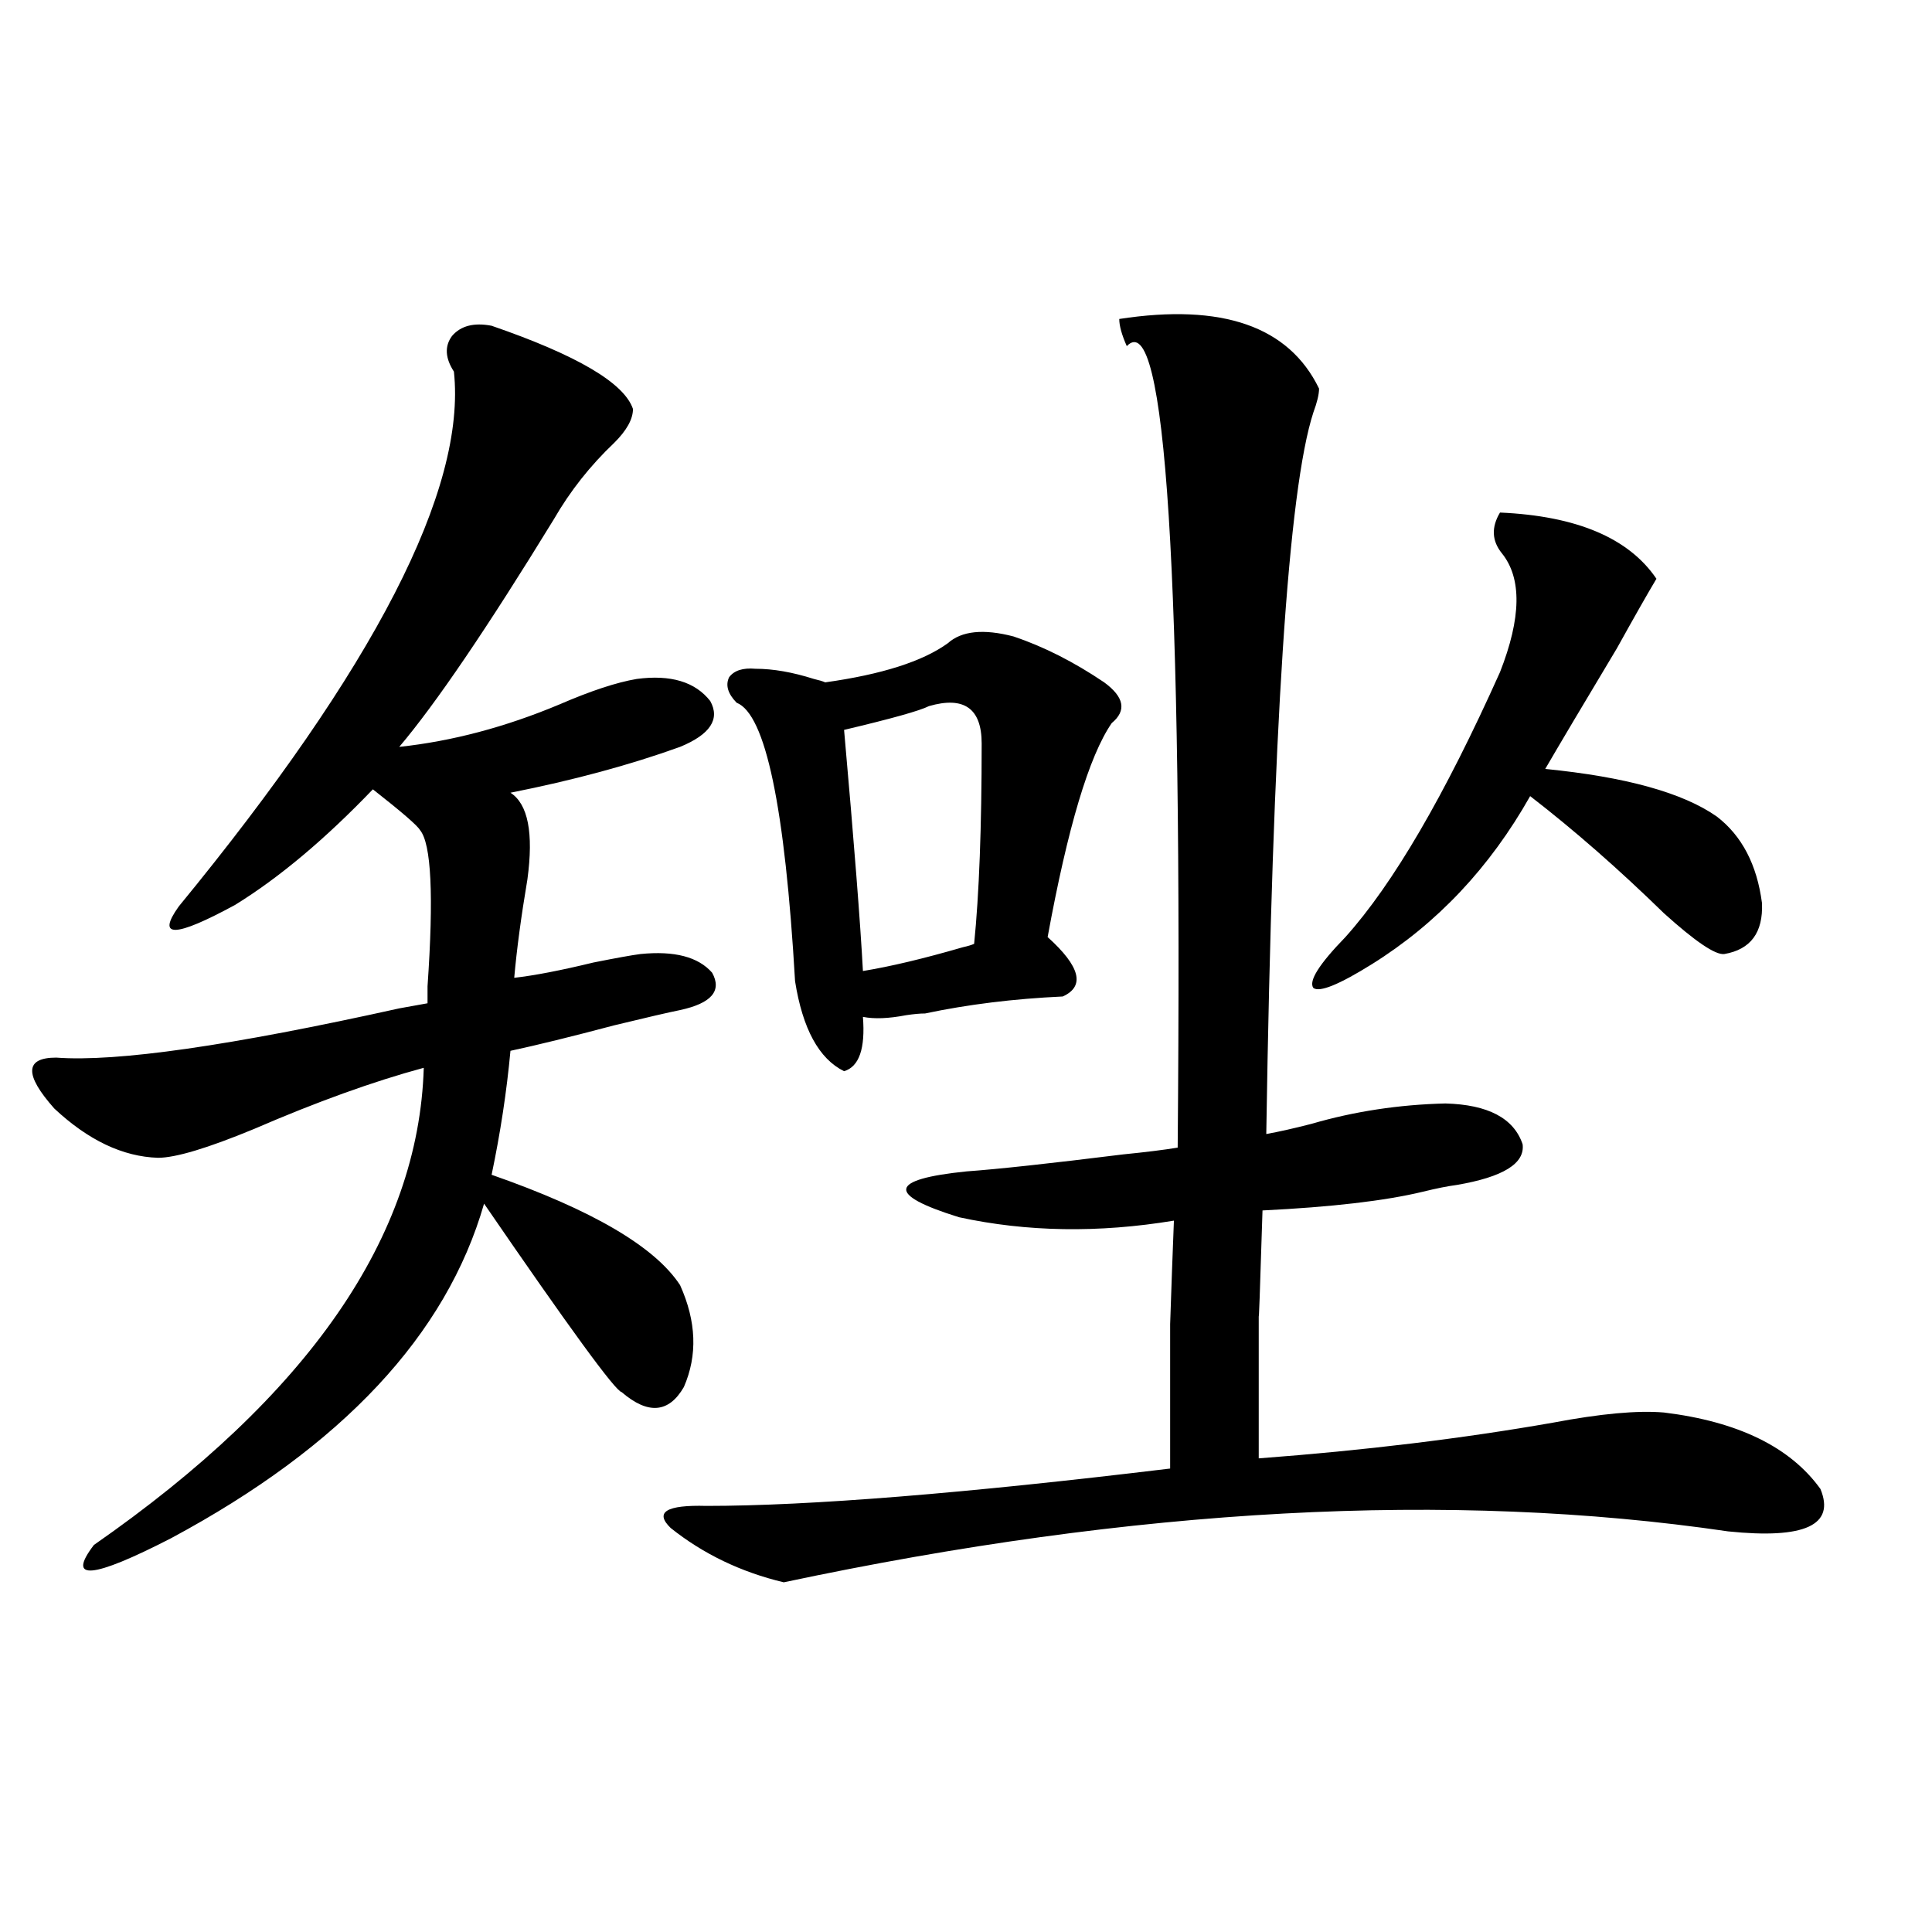<?xml version="1.0" encoding="utf-8"?>
<!-- Generator: Adobe Illustrator 16.0.0, SVG Export Plug-In . SVG Version: 6.00 Build 0)  -->
<!DOCTYPE svg PUBLIC "-//W3C//DTD SVG 1.1//EN" "http://www.w3.org/Graphics/SVG/1.1/DTD/svg11.dtd">
<svg version="1.1" id="图层_1" xmlns="http://www.w3.org/2000/svg" xmlns:xlink="http://www.w3.org/1999/xlink" x="0px" y="0px"
	 width="1000px" height="1000px" viewBox="0 0 1000 1000" enable-background="new 0 0 1000 1000" xml:space="preserve">
<path d="M254.457,168.613c44.222,15.243,68.611,29.595,73.169,43.066c0,5.273-3.262,11.138-9.756,17.578
	c-12.362,11.728-22.773,24.911-31.219,39.551c-34.48,56.25-61.142,95.513-79.998,117.773c27.316-2.925,54.953-10.245,82.925-21.973
	c16.25-7.031,29.588-11.426,39.999-13.184c17.561-2.335,30.243,1.47,38.048,11.426c5.198,9.38,0,17.29-15.609,23.73
	c-26.021,9.38-55.288,17.29-87.803,23.73c9.101,5.864,12.027,20.806,8.78,44.824c-3.262,19.336-5.533,36.337-6.829,50.977
	c10.396-1.167,24.055-3.804,40.975-7.91c11.707-2.335,19.832-3.804,24.39-4.395c17.561-1.758,29.908,1.47,37.072,9.668
	c5.198,9.38-0.335,15.82-16.585,19.336c-5.854,1.181-17.24,3.817-34.146,7.91c-22.118,5.864-39.999,10.259-53.657,13.184
	c-1.951,21.094-5.213,42.489-9.756,64.16c52.026,18.169,84.541,37.216,97.559,57.129c8.445,18.759,9.101,36.337,1.951,52.734
	c-7.805,13.485-18.536,14.364-32.194,2.637c-3.262-0.577-26.996-33.097-71.218-97.559
	c-19.512,67.978-73.504,125.684-161.947,173.145c-40.975,21.094-54.313,22.274-39.999,3.516
	c111.217-77.344,168.121-159.659,170.728-246.973c-26.021,7.031-55.288,17.578-87.803,31.641
	c-24.069,9.97-40.654,14.941-49.755,14.941c-18.216-0.577-36.097-9.077-53.657-25.488c-15.609-17.578-15.289-26.367,0.976-26.367
	c31.219,2.349,90.395-6.152,177.557-25.488c6.494-1.167,11.372-2.046,14.634-2.637c0-1.758,0-4.683,0-8.789
	c3.247-46.87,1.951-73.828-3.902-80.859c-1.311-2.335-9.436-9.366-24.39-21.094c-24.725,25.79-48.459,45.703-71.218,59.766
	c-31.219,17.001-40.975,17.29-29.268,0.879c101.461-123.624,148.93-215.909,142.436-276.855c-4.558-7.031-4.878-13.184-0.976-18.457
	C238.513,168.613,245.342,166.855,254.457,168.613z M579.327,165.098c53.322-8.198,87.803,3.817,103.412,36.035
	c0,2.938-0.976,7.031-2.927,12.305c-13.018,39.853-21.143,164.355-24.39,373.535c6.494-1.167,14.299-2.925,23.414-5.273
	c22.104-6.44,45.197-9.956,69.267-10.547c22.104,0.591,35.441,7.622,39.999,21.094c1.296,9.97-10.091,17.001-34.146,21.094
	c-4.558,0.591-10.411,1.758-17.561,3.516c-19.512,4.696-47.163,7.91-82.925,9.668c-1.311,42.188-1.951,60.067-1.951,53.613
	c0,9.97,0,20.517,0,31.641c0,9.97,0,24.321,0,43.066c54.633-4.093,105.363-10.245,152.191-18.457
	c24.71-4.683,43.901-6.44,57.56-5.273c38.368,4.696,65.364,17.88,80.974,39.551c7.805,18.759-8.14,26.079-47.804,21.973
	c-143.746-21.094-306.669-12.305-488.769,26.367c-22.118-5.273-41.63-14.64-58.535-28.125c-8.46-8.198-2.286-12.003,18.536-11.426
	c53.322,0,133.32-6.44,239.994-19.336c0-32.808,0-57.706,0-74.707c0.641-19.336,1.296-37.202,1.951-53.613
	c-39.023,6.454-76.096,5.864-111.217-1.758c-37.728-11.714-36.432-19.624,3.902-23.73c16.25-1.167,43.246-4.093,80.974-8.789
	c11.707-1.167,21.128-2.335,28.292-3.516c2.592-297.647-6.188-435.938-26.341-414.844
	C580.623,173.31,579.327,168.613,579.327,165.098z M524.694,329.453c15.609,5.273,31.219,13.184,46.828,23.73
	c10.396,7.622,11.707,14.653,3.902,21.094c-11.707,17.001-22.773,53.915-33.17,110.742c16.905,15.243,19.512,25.488,7.805,30.762
	c-25.365,1.181-49.114,4.106-71.218,8.789c-2.606,0-5.854,0.302-9.756,0.879c-9.115,1.758-16.585,2.06-22.438,0.879
	c1.296,16.411-1.951,25.79-9.756,28.125c-13.018-6.44-21.463-21.973-25.365-46.582c-5.213-90.226-15.289-138.276-30.243-144.141
	c-4.558-4.683-5.854-9.077-3.902-13.184c2.592-3.516,7.149-4.972,13.658-4.395c9.101,0,19.177,1.758,30.243,5.273
	c2.592,0.591,4.543,1.181,5.854,1.758c29.268-4.093,50.396-10.835,63.413-20.215C497.698,326.528,509.085,325.36,524.694,329.453z
	 M480.793,365.488c-4.558,2.349-19.191,6.454-43.901,12.305c5.198,58.599,8.445,100.195,9.756,124.805
	c14.299-2.335,31.539-6.44,51.706-12.305c2.592-0.577,4.543-1.167,5.854-1.758c2.592-25.776,3.902-60.343,3.902-103.711
	C508.109,366.669,498.994,360.215,480.793,365.488z M776.396,265.293c39.664,1.758,66.66,13.184,80.974,34.277
	c-4.558,7.622-11.387,19.638-20.487,36.035c-17.561,29.306-29.923,50.098-37.072,62.402c41.615,4.106,71.218,12.305,88.778,24.609
	c13.003,9.97,20.808,24.911,23.414,44.824c0.641,15.243-5.854,24.032-19.512,26.367c-4.558,0.591-14.969-6.44-31.219-21.094
	c-23.414-22.852-46.508-43.066-69.267-60.645c-20.822,36.914-48.139,65.918-81.949,87.012
	c-16.92,10.547-26.996,14.653-30.243,12.305c-2.606-3.516,2.927-12.305,16.585-26.367c24.71-27.534,51.371-73.237,79.998-137.109
	c11.052-28.125,11.372-48.628,0.976-61.523C772.158,279.946,771.838,272.915,776.396,265.293z"/>
</svg>
